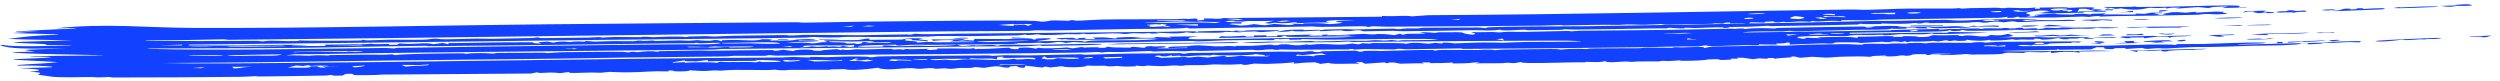 <?xml version="1.0" encoding="utf-8"?>
<svg xmlns="http://www.w3.org/2000/svg" fill="none" height="100%" overflow="visible" preserveAspectRatio="none" style="display: block;" viewBox="0 0 279 9" width="100%">
<path d="M6.201 3.157C12.014 2.57 15.984 3.084 21.375 3.114C27.755 3.148 35.115 3.066 42.585 2.962C48.992 2.872 55.411 2.767 61.07 2.711C70.242 2.621 79.623 2.554 88.745 2.481C89.213 2.477 89.494 2.532 89.707 2.53C91.732 2.514 95.051 2.424 97.056 2.409C101.215 2.378 108.509 2.286 112.319 2.296C113.943 2.3 115.618 2.29 116.246 2.42C116.838 2.42 117.16 2.292 117.315 2.284C117.317 2.284 117.318 2.284 117.32 2.284C117.818 2.258 119.08 2.33 119.358 2.321C119.4 2.32 119.142 2.233 119.818 2.252C119.879 2.254 119.824 2.316 120.393 2.31C120.542 2.308 122.44 2.193 122.982 2.181C124.788 2.141 129.108 2.164 131.267 2.137C131.598 2.133 131.788 2.096 132.137 2.091C132.317 2.088 132.588 2.124 132.643 2.123C132.886 2.119 133.946 1.931 133.569 2.282C134.678 2.247 134.35 2.136 134.374 2.061C135.578 2.036 136.16 2.193 136.472 2.016C142.392 1.967 148.308 1.917 154.232 1.865C154.233 1.837 154.235 1.809 154.236 1.781C155.983 1.872 156.571 1.674 157.571 1.826C158.187 1.782 158.803 1.739 159.417 1.695C175.202 1.612 190.96 1.279 206.54 1.06C207.209 1.05 207.379 1.108 208.468 1.093C209.665 1.076 211.331 0.982 212.933 0.96C213.622 0.95 214.466 0.951 215.316 0.954C216.224 0.956 217.137 0.959 217.911 0.952C218.258 0.948 218.506 0.906 218.544 0.906C218.772 0.904 218.784 0.964 219.004 0.962C219.268 0.96 219.576 0.911 219.9 0.909C221.086 0.9 222.333 0.865 222.477 0.864C223.173 0.859 223.323 0.915 223.38 0.915C224.164 0.91 223.875 0.861 224.072 0.861C225.105 0.861 225.83 0.982 227.184 0.833C227.148 0.883 227.112 0.932 227.076 0.982C228.133 0.992 227.434 0.873 227.651 0.846C227.752 0.836 230.05 0.813 230.213 0.813C230.816 0.811 230.831 0.876 230.883 0.876C231.01 0.876 232.592 0.775 233.368 0.819C234.291 0.87 233.208 1.022 233.437 1.043C233.483 1.046 234.423 1.016 234.577 1.055C234.719 1.098 233.877 1.111 233.893 1.13C233.888 1.143 235.322 1.21 235.049 1.277C234.804 1.344 232.938 1.296 232.524 1.333C232.457 1.339 232.585 1.414 232.525 1.417C232.262 1.433 227.902 1.508 227.664 1.499C227.898 1.46 228.132 1.421 228.363 1.382C228.054 1.384 227.743 1.386 227.429 1.387C227.875 1.352 228.315 1.317 228.752 1.281C228.083 1.004 226.163 1.328 226.089 1.473C226.057 1.54 227.23 1.692 226.142 1.81C226.308 1.824 226.474 1.838 226.639 1.853C226.984 1.819 227.301 1.786 227.666 1.752C227.425 1.738 227.203 1.724 226.977 1.71C227.06 1.689 227.142 1.667 227.224 1.646C227.871 1.603 228.541 1.56 229.184 1.517C229.517 1.526 229.449 1.587 229.676 1.594C232.477 1.691 230.665 1.539 232.534 1.533C232.801 1.56 233.067 1.587 233.331 1.614C233.249 1.485 234.014 1.554 235.056 1.479C234.936 1.523 234.815 1.568 234.693 1.613C236.177 1.564 239.079 1.725 238.292 1.505C238.629 1.519 238.963 1.533 239.294 1.546C239.572 1.503 239.848 1.459 240.121 1.416C240.491 1.413 240.897 1.41 241.289 1.407C241.291 1.428 241.293 1.448 241.295 1.469C240.986 1.475 240.652 1.482 240.358 1.487C240.577 1.546 240.829 1.605 241.064 1.664C241.296 1.649 241.527 1.634 241.756 1.619C240.789 1.578 242.062 1.456 242.359 1.366C243.151 1.32 243.665 1.418 243.946 1.418C244.082 1.417 245.568 1.196 244.989 1.418C245.741 1.377 246.524 1.336 247.296 1.294C247.598 1.304 247.895 1.314 248.189 1.324C247.552 1.435 249.408 1.514 248.043 1.583C247.019 1.635 246.749 1.549 246.244 1.56C245.785 1.57 245.576 1.636 245.092 1.649C241.825 1.732 239.168 1.77 236.081 1.798C235.471 1.804 234.905 1.844 234.482 1.847C234.016 1.85 234.591 1.763 234.013 1.792C233.406 1.822 233.271 1.888 233.109 1.892C233.008 1.894 232.685 1.843 232.386 1.848C231.126 1.87 229.383 1.954 229.199 1.957C228.995 1.96 225.543 1.965 225.378 1.958C225.289 1.955 225.471 1.742 224.705 1.978C224.465 1.986 224.223 1.994 223.98 2.002C224.018 1.959 224.057 1.917 224.096 1.874C222.672 2.056 223.185 1.959 221.83 1.993C219.961 2.039 217.716 2.069 215.333 2.101C213.592 2.124 211.743 2.148 210.206 2.176C209.422 2.191 209.123 2.245 208.181 2.263C207.3 2.278 205.009 2.161 205.512 2.361C203.588 2.209 203.269 2.523 202.286 2.343C202.168 2.373 202.049 2.403 201.93 2.432C200.849 2.327 200.559 2.437 199.406 2.467C198.91 2.48 199.481 2.344 198.48 2.501C198.287 2.493 198.095 2.485 197.902 2.477C197.946 2.445 197.991 2.414 198.035 2.382C196.914 2.423 196.838 2.407 196.969 2.522C196.419 2.508 195.89 2.494 195.357 2.48C195.292 2.519 195.226 2.558 195.16 2.597C195.428 2.667 207.592 2.39 209.333 2.328C210.776 2.372 213.503 2.288 215.335 2.243C215.984 2.228 216.543 2.216 216.947 2.215C217.595 2.214 217.883 2.296 218.807 2.292C219.699 2.289 220.946 2.191 221.433 2.181C223.051 2.147 230.929 2.035 225.618 2.229C225.772 2.269 225.926 2.308 226.08 2.348C228.162 2.17 227.438 2.27 229.206 2.256C229.95 2.25 231.691 2.127 231.611 2.319C230.21 2.378 228.796 2.341 227.55 2.364C227.419 2.366 226.042 2.476 225.3 2.464C224.633 2.453 225.098 2.264 223.632 2.492C222.587 2.309 221.974 2.499 221.693 2.523C221.206 2.564 221.151 2.466 220.658 2.462C220.12 2.458 219.746 2.529 219.671 2.531C219.085 2.541 216.381 2.588 215.34 2.583C215.144 2.582 215.015 2.578 214.986 2.572C215.104 2.557 215.222 2.541 215.339 2.526C215.372 2.521 215.405 2.517 215.437 2.513C215.403 2.513 215.37 2.512 215.339 2.512C214.483 2.506 214.662 2.598 214.417 2.613C214.227 2.615 214.036 2.618 213.845 2.62C213.92 2.598 213.996 2.576 214.071 2.554C212.915 2.576 213.808 2.635 212.149 2.658C211.077 2.672 210.012 2.608 209.912 2.615C209.882 2.617 210.209 2.666 209.787 2.679C209.09 2.701 207.864 2.717 207.724 2.646C207.375 2.662 207.406 2.733 207.359 2.735C207.13 2.745 203.718 2.818 203.083 2.831C201.328 2.867 199.474 2.877 197.591 2.915C197.398 2.918 197.52 2.871 197.327 2.875C197.01 2.882 195.434 2.975 195.204 2.983C194.623 3.004 193.073 2.996 192.827 3.02C192.792 3.023 193.305 3.078 192.706 3.106C192.04 3.136 192.398 3.048 192.361 3.047C190.991 3.037 190.166 3.106 189.247 3.129C188.95 3.137 188.401 3.081 187.979 3.105C187.931 3.108 188.028 3.165 187.98 3.168C187.344 3.207 186.743 3.107 186.465 3.104C185.785 3.096 186.156 3.17 186.121 3.172C185.66 3.18 185.076 3.159 184.395 3.172C181.361 3.228 178.884 3.265 175.643 3.301C175.235 3.305 174.749 3.255 174.686 3.256C174.495 3.259 174.551 3.324 174 3.33C172.839 3.341 171.756 3.358 170.594 3.371C170.36 3.374 170.26 3.314 170.081 3.315C169.475 3.319 167.456 3.504 167.419 3.305C166.242 3.496 165.453 3.354 164.498 3.368C162.233 3.4 158.714 3.479 156.46 3.484C155.988 3.485 155.766 3.436 155.503 3.437C155.033 3.437 152.33 3.499 152.187 3.492C151.91 3.48 152.068 3.254 150.649 3.467C149.815 3.491 149.913 3.398 149.74 3.395C148.394 3.374 147.084 3.595 147.327 3.404C145.756 3.474 144.741 3.59 144.1 3.422C144.109 3.508 143.373 3.568 142.484 3.546C143.392 3.391 143.279 3.3 145.478 3.3C145.512 3.3 145.447 3.363 145.482 3.363C145.797 3.363 146.454 3.324 146.991 3.321C147.527 3.318 147.23 3.364 147.445 3.36C147.641 3.357 147.634 3.298 147.918 3.294C148.841 3.28 149.655 3.254 150.179 3.247C150.508 3.242 150.878 3.29 151.133 3.287C152.126 3.274 154.233 3.208 155.491 3.198C155.754 3.196 155.644 3.256 156.218 3.254C156.285 3.254 156.529 3.19 157.03 3.171C157.531 3.152 157.927 3.178 158.251 3.167C158.522 3.159 158.408 3.106 158.964 3.096C159.433 3.087 164.651 3.062 164.946 3.067C165.356 3.074 165.552 3.148 165.802 3.136C165.846 3.133 165.919 3.058 166.071 3.051C168.57 2.933 174.115 2.964 177.005 2.926C182.994 2.849 188.518 2.733 194.577 2.635C194.684 2.621 194.791 2.606 194.898 2.592C194.291 2.6 193.681 2.608 193.067 2.615C193.063 2.581 193.058 2.546 193.054 2.511C192.224 2.517 192.334 2.598 192.358 2.647C192.05 2.63 191.741 2.613 191.431 2.596C191.155 2.721 189.149 2.667 188.09 2.681C187.405 2.69 186.585 2.747 186.221 2.748C185.447 2.751 185.478 2.676 185.416 2.675C185.315 2.675 184.262 2.754 183.496 2.762C182.362 2.773 182.24 2.66 180.676 2.777C178.692 2.744 176.494 2.802 174.336 2.839C174.74 2.728 172.834 2.852 171.966 2.861C166.667 2.918 160.178 2.953 154.819 2.976C154.131 2.979 153.61 2.923 153.226 2.93C153.017 2.934 152.927 3.008 152.638 3.002C152.587 3.001 152.551 2.933 152.011 2.929C150.67 2.919 147.347 3.074 146.497 2.952C141.924 3.027 137.349 3.102 132.773 3.177C132.658 3.15 132.543 3.123 132.427 3.096C131.559 3.25 128.125 3.206 126.448 3.232C123.498 3.279 119.736 3.367 117.153 3.402C116.592 3.41 116.133 3.374 115.603 3.381C115.376 3.384 115.09 3.44 114.852 3.443C112.171 3.478 108.564 3.465 105.866 3.497C99.745 3.57 94.014 3.627 87.803 3.699C72.691 3.875 57.566 4.084 42.599 4.259C36.891 4.326 31.168 4.388 25.523 4.442C25.237 4.444 25.251 4.384 25.032 4.386C23.749 4.397 20.962 4.477 19.495 4.49C18.383 4.5 16.522 4.428 16.167 4.525C20.177 4.623 24.517 4.565 28.733 4.558C29.023 4.558 29.061 4.615 29.097 4.616C29.767 4.628 29.337 4.554 30.325 4.539C30.673 4.534 33.715 4.685 33.351 4.506C34.096 4.571 39.306 4.55 40.246 4.516C40.547 4.505 40.333 4.453 40.393 4.45C40.653 4.435 40.771 4.508 41.006 4.508C41.358 4.507 42.024 4.481 42.602 4.458C43.02 4.441 43.387 4.426 43.516 4.425C44.178 4.418 46.311 4.456 47.201 4.431C48.023 4.409 47.869 4.333 48.588 4.318C49.159 4.306 48.533 4.379 49.817 4.384C50.48 4.387 52.642 4.316 53.185 4.31C53.721 4.304 54.322 4.344 55.075 4.332C56.146 4.316 58.426 4.264 59.538 4.237C59.603 4.236 59.763 4.173 59.925 4.172C60.261 4.171 60.163 4.247 60.408 4.252C60.63 4.258 64.982 4.2 65.708 4.193C66.208 4.188 66.554 4.139 66.832 4.137C67.051 4.135 67.075 4.197 67.298 4.195C67.367 4.194 67.955 4.134 68.548 4.128C69.112 4.123 71.232 4.151 71.468 4.149C71.626 4.148 71.452 4.105 71.921 4.101C72.348 4.097 72.631 4.152 72.876 4.15C73.444 4.146 74.082 4.089 74.691 4.082C76.441 4.062 76.33 4.135 76.439 4.136C76.725 4.139 76.839 4.073 76.933 4.07C77.33 4.06 78.308 4.037 78.665 4.031C79.11 4.023 79.3 4.083 79.775 4.078C80.127 4.074 80.851 4.005 81.639 3.993C83.424 3.966 85.612 3.93 87.369 3.913C87.895 3.907 87.977 3.963 88.138 3.963C88.985 3.961 89.462 3.892 89.704 3.89C91.453 3.877 94.517 3.942 96.133 3.932C96.798 3.928 99.646 3.849 101.265 3.839C101.45 3.838 101.277 3.884 101.483 3.875C101.976 3.853 101.929 3.763 102.179 3.762C102.3 3.763 102.576 3.811 102.929 3.812C104.751 3.817 105.991 3.763 106.823 3.757C114.793 3.692 122.919 3.622 130.362 3.542C131.191 3.533 132.22 3.467 133.473 3.505C133.512 3.533 133.551 3.56 133.59 3.588C133.633 3.56 133.677 3.532 133.72 3.503C135.139 3.472 135.675 3.43 137.124 3.448C137.249 3.449 137.631 3.573 137.865 3.411C139.301 3.51 138.512 3.402 139.577 3.379C140.644 3.355 141.68 3.379 142.713 3.374C143.28 3.425 140.905 3.585 140.75 3.587C140.5 3.589 140.24 3.513 139.999 3.511C139.286 3.507 138.6 3.578 138.44 3.509C137.522 3.595 138.665 3.544 138.551 3.613C137.938 3.593 137.324 3.572 136.71 3.551C136.4 3.785 133.004 3.525 133.242 3.697C132.972 3.665 132.702 3.634 132.431 3.602C131.251 3.835 130.553 3.689 128.975 3.642C129.089 3.669 129.203 3.695 129.317 3.722C129.285 3.734 127.893 3.796 128.39 3.67C126.965 3.844 127.021 3.582 125.742 3.786C124.982 3.819 125.438 3.704 124.077 3.722C123.27 3.732 122.271 3.801 121.371 3.816C121.163 3.819 121.072 3.756 120.887 3.758C120.702 3.76 120.612 3.824 120.388 3.828C119.925 3.837 119.325 3.8 119.036 3.808C118.777 3.814 118.407 3.874 117.784 3.89C115.608 3.945 116.265 3.859 115.921 3.836C115.552 3.812 115.288 3.919 114.548 3.916C114.474 3.915 114.665 3.848 114.424 3.854C114.23 3.858 114.133 3.929 113.49 3.95C113.229 3.958 109.276 4.018 108.663 4.027C107.732 4.039 105.666 4.003 104.711 4.015C104.343 4.019 103.951 4.08 103.56 4.084C102.251 4.098 100.163 4.117 98.522 4.132C97.045 4.147 94.413 4.052 93.61 4.173C91.541 4.211 91.015 4.121 90.86 4.122C90.433 4.123 90.236 4.189 89.698 4.198C82.754 4.313 73.606 4.373 67.029 4.451C58.934 4.547 50.694 4.651 42.605 4.746C35.389 4.831 28.29 4.91 21.13 4.976C21.09 5.005 21.05 5.034 21.011 5.062C22.809 5.061 24.965 5.086 26.725 5.078C29.172 5.066 32.622 4.911 34.401 5.084C33.675 5.109 32.534 5.048 32.557 5.146C33.789 5.14 35.141 5.132 36.355 5.126C36.317 5.081 36.279 5.035 36.242 4.99C37.544 4.962 38.957 4.957 40.244 4.936C40.474 4.933 40.31 4.893 40.511 4.89C40.735 4.888 40.584 4.932 40.626 4.932C41.194 4.926 41.369 4.881 41.439 4.881C41.62 4.881 41.478 4.923 42.002 4.929C42.219 4.931 42.423 4.927 42.607 4.922C43.21 4.903 43.579 4.865 43.409 5.007C43.711 5.003 44.015 5 44.321 4.997C44.399 4.947 44.478 4.897 44.557 4.847C46.468 5.024 47.332 4.667 48.367 4.931C48.709 4.885 49.053 4.84 49.399 4.794C49.595 4.841 49.792 4.887 49.989 4.934C50.027 4.892 50.065 4.849 50.103 4.807C51.982 4.817 53.908 4.745 55.721 4.73C56.937 4.72 57.233 4.734 58.33 4.718C60.787 4.684 58.347 4.795 60.392 4.862C60.288 4.812 60.184 4.761 60.075 4.711C60.415 4.688 60.736 4.666 61.069 4.643C61.3 4.683 61.532 4.722 61.764 4.762C62.79 4.532 63.469 4.701 63.611 4.699C63.723 4.698 64.123 4.562 65.356 4.66C64.853 4.485 66.277 4.648 66.393 4.648C66.501 4.648 67.899 4.592 68.474 4.587C68.921 4.584 69.903 4.611 70.561 4.602C71.143 4.594 71.084 4.534 71.126 4.533C71.846 4.519 71.395 4.572 71.916 4.568C72.438 4.565 72.845 4.508 72.959 4.512C73.016 4.514 72.826 4.573 73.087 4.575C73.784 4.582 75.076 4.518 75.868 4.511C76.149 4.508 76.505 4.553 76.819 4.55C77.302 4.547 77.527 4.481 77.808 4.479C77.906 4.479 78.532 4.571 79.314 4.547C79.463 4.542 79.898 4.328 80.485 4.618C80.53 4.576 80.574 4.534 80.619 4.492C83.21 4.359 83.942 4.69 85.105 4.376C87.014 4.388 85.705 4.52 85.915 4.536C86.052 4.546 86.669 4.507 86.735 4.508C86.854 4.51 86.834 4.548 86.965 4.546C89.366 4.512 88.3 4.453 89.063 4.399C90.882 4.272 92.311 4.494 89.138 4.458C89.138 4.479 89.138 4.5 89.138 4.521C89.915 4.492 91.906 4.479 91.242 4.593C90.711 4.683 86.032 4.681 88.683 4.769C89.286 4.789 89.597 4.706 90.648 4.842C91.34 4.843 91.448 4.65 92.379 4.716C92.225 4.651 92.073 4.586 91.917 4.521C93.183 4.42 94.753 4.519 95.736 4.47C96.069 4.454 97.271 4.122 96.994 4.443C97.568 4.417 100.179 4.446 100.674 4.412C100.793 4.403 100.942 4.232 102.654 4.272C102.773 4.292 102.892 4.312 103.012 4.332C101.445 4.411 104.214 4.442 103.464 4.612C103.207 4.542 101.965 4.512 101.765 4.478C101.424 4.42 102.437 4.327 101.145 4.364C100.334 4.642 102.661 4.492 102.309 4.751C104.012 4.613 104.172 4.725 104.556 4.725C106.189 4.725 107.22 4.687 108.772 4.699C109.149 4.642 106.342 4.598 105.998 4.625C107.271 4.425 105.076 4.441 104.155 4.562C104.077 4.507 103.999 4.452 103.921 4.396C105.122 4.413 106.297 4.415 107.494 4.355C107.572 4.376 107.65 4.396 107.728 4.416C107.46 4.45 107.192 4.485 106.924 4.52C107.92 4.56 107.32 4.403 108.65 4.532C108.69 4.468 108.731 4.404 108.771 4.34C110.047 4.347 111.304 4.353 112.576 4.36C113.235 4.225 115.685 4.244 115.238 4.414C116.223 4.414 115.008 4.341 115.929 4.29C116.329 4.268 117.114 4.254 117.308 4.296C117.226 4.453 116.053 4.486 115.699 4.598C115.911 4.63 121.381 4.455 120.897 4.643C121.335 4.66 121.134 4.568 121.92 4.535C124.121 4.442 127.549 4.588 129.32 4.334C127.233 4.229 126.616 4.373 125.016 4.398C123.995 4.413 117.766 4.508 119.155 4.326C118.927 4.35 118.698 4.374 118.47 4.397C118.238 4.351 118.006 4.304 117.774 4.258C118.425 4.243 119.077 4.228 119.73 4.214C119.886 4.261 120.042 4.308 120.199 4.356C120.27 4.32 120.342 4.284 120.413 4.248C120.688 4.238 120.963 4.228 121.238 4.218C121.161 4.261 121.084 4.304 121.007 4.347C121.432 4.349 121.853 4.351 122.275 4.353C122.161 4.298 122.047 4.244 121.932 4.189C123.921 4.151 123.248 4.194 124.354 4.287C125.179 4.288 123.784 4.196 125.529 4.148C127.558 4.093 126.231 4.28 128.856 4.212C128.894 4.184 128.931 4.155 128.969 4.127C129.547 4.148 130.124 4.17 130.703 4.191C130.626 4.157 130.549 4.123 130.472 4.089C131.665 4.088 133.307 4.002 133.704 4.135C132.495 4.083 132.509 4.322 132.824 4.362C133.474 4.445 143.062 4.247 144.914 4.219C147.292 4.183 149.093 4.238 151.253 4.094C149.792 4.015 144.608 4.156 143.634 4.101C143.537 4.096 143.562 3.876 142.941 4.13C140.931 4.113 138.526 4.211 136.016 4.234C136.092 4.17 136.168 4.106 136.244 4.042C137.789 4.158 139.213 3.846 139.015 4.093C139.322 4.09 139.629 4.086 139.937 4.082C139.937 4.04 139.936 3.998 139.936 3.956C140.399 3.95 140.863 3.945 141.326 3.939C141.327 3.981 141.327 4.024 141.328 4.066C141.712 4.061 142.096 4.057 142.479 4.052C142.519 4.009 142.558 3.967 142.597 3.924C143.746 3.998 147.66 3.717 145.94 3.989C146.481 3.983 147.021 3.976 147.561 3.97C147.559 3.939 147.557 3.908 147.555 3.877C147.787 3.87 148.019 3.863 148.251 3.856C148.175 3.885 148.099 3.914 148.023 3.943C149.085 3.88 150.093 4.015 150.788 3.91C150.328 3.894 149.869 3.879 149.409 3.863C150.291 3.893 151.912 3.79 152.061 3.788C152.506 3.782 152.741 3.842 153.223 3.839C153.657 3.837 153.597 3.789 153.678 3.79C156.019 3.81 155.13 4.081 156.217 3.76C156.333 3.801 156.45 3.841 156.566 3.882C156.72 3.845 156.874 3.808 157.028 3.771C157.717 3.766 158.415 3.761 159.107 3.756C158.875 3.706 158.643 3.656 158.412 3.607C159.451 3.57 159.935 3.67 160.035 3.671C160.319 3.674 160.448 3.606 160.536 3.605C164.749 3.558 162.183 3.648 164.305 3.87C165.059 3.763 164.294 3.675 164.185 3.578C165.19 3.612 165.503 3.58 166.558 3.573C166.832 3.571 167.128 3.62 167.3 3.619C167.45 3.618 167.917 3.555 168.276 3.55C168.868 3.543 169.679 3.566 170.504 3.555C171.192 3.546 173.284 3.479 174.732 3.46C175.361 3.452 175.216 3.502 175.378 3.5C175.445 3.499 175.934 3.436 176.335 3.43C179.589 3.388 182.952 3.38 186.207 3.337C188.551 3.305 190.833 3.229 193.186 3.203C193.679 3.197 193.418 3.242 193.634 3.241C193.707 3.24 193.797 3.166 194.555 3.185C194.829 3.192 194.515 3.247 194.784 3.246C194.914 3.246 194.97 3.181 195.731 3.156C197.117 3.111 197.896 3.185 198.016 3.181C198.253 3.173 198.183 3.121 198.496 3.115C200.029 3.085 201.255 3.059 202.65 3.035C203.304 3.024 207.648 2.952 207.912 2.958C208.453 2.971 207.952 3.089 208.643 3.075C208.836 3.044 209.029 3.014 209.22 2.983C208.915 2.966 208.608 2.949 208.299 2.933C209.148 2.956 210.096 2.892 210.709 2.885C210.812 2.884 211.911 2.918 212.453 2.905C212.221 2.929 211.988 2.953 211.754 2.977C211.837 2.994 211.92 3.01 212.003 3.027C213.102 2.984 214.245 2.968 215.331 2.955C215.336 2.955 215.341 2.955 215.345 2.955C215.739 2.952 215.609 2.995 216.019 2.991C218.42 2.964 217.785 2.795 220.066 3.095C219.282 3.077 216.524 3.162 216.088 3.157C215.948 3.155 215.612 3.092 215.347 3.059C215.078 3.024 214.888 3.024 215.095 3.171C212.854 3.203 214.81 3.014 212.691 3.08C212.734 3.115 212.777 3.15 212.82 3.185C212.076 3.218 211.519 3.244 211.058 3.188C210.902 3.363 208.43 3.297 207.019 3.329C205.015 3.374 202.777 3.447 200.785 3.482C200.112 3.494 199.727 3.432 199.642 3.433C199.517 3.435 199.169 3.499 198.919 3.503C197.987 3.517 195.136 3.456 194.448 3.63C199.997 3.555 205.527 3.478 211.056 3.398C210.511 3.344 213.778 3.278 215.35 3.25C215.847 3.242 216.196 3.237 216.262 3.237C216.529 3.237 216.306 3.297 216.385 3.299C216.976 3.314 217.471 3.225 217.656 3.222C217.796 3.22 218.081 3.254 218.576 3.246C218.667 3.244 218.691 3.203 218.788 3.201C219.421 3.192 220.083 3.182 220.748 3.171C220.789 3.171 220.957 3.228 221.124 3.226C221.291 3.223 221.455 3.161 221.497 3.16C222.024 3.152 222.913 3.177 223.398 3.17C223.567 3.167 223.448 3.125 223.64 3.123C224.251 3.114 224.053 3.203 224.8 3.169C225.049 3.157 225.033 3.092 225.507 3.093C225.842 3.094 225.807 3.211 225.86 3.214C225.936 3.218 227.073 3.108 227.442 3.178C226.623 3.393 228.361 3.173 228.28 3.09C228.745 3.104 229.205 3.117 229.661 3.131C229.815 3.107 229.97 3.083 230.123 3.059C231.948 3.125 233.109 3.047 234.912 3.045C235.008 3.045 236.546 3.065 236.471 3.096C235.571 3.165 234.605 3.184 234.039 3.098C233.092 3.298 233.084 3.152 231.501 3.203C230.965 3.221 230.932 3.271 230.874 3.272C228.886 3.331 225.622 3.406 224.232 3.282C223.843 3.328 225.243 3.321 224.7 3.359C224.369 3.381 217.367 3.535 219.595 3.334C219.369 3.342 219.141 3.35 218.912 3.358C218.687 3.52 217.534 3.501 217.662 3.341C217.553 3.375 217.443 3.409 217.334 3.443C217.116 3.474 216.858 3.492 216.493 3.506C216.271 3.515 215.874 3.524 215.354 3.533C212.731 3.58 206.837 3.629 206.447 3.653C206.438 3.691 206.428 3.728 206.419 3.766C209.407 3.758 212.301 3.661 215.356 3.651C216.083 3.649 216.813 3.651 217.547 3.66C217.432 3.626 217.316 3.593 217.2 3.56C218.772 3.585 220.348 3.61 221.937 3.634C220.24 3.724 217.638 3.817 215.84 3.792C215.521 3.787 215.754 3.735 215.68 3.73C215.591 3.724 215.5 3.74 215.357 3.761C215.202 3.784 214.982 3.814 214.628 3.823C213.971 3.841 212.276 3.806 212.116 3.81C211.822 3.818 210.977 3.927 210.493 3.933C209.836 3.941 210.275 3.874 210.144 3.875C209.597 3.877 209.103 3.914 208.669 3.916C208.027 3.918 206.669 3.832 206.21 3.994C206.68 3.994 207.148 3.994 207.613 3.995C205.081 4.086 203.171 3.915 200.691 4.102C200.142 4.297 202.147 4.244 200.452 4.348C200.761 4.341 201.068 4.334 201.376 4.327C201.45 4.287 201.524 4.246 201.598 4.206C202.145 4.226 202.689 4.247 203.229 4.268C203.075 4.235 202.92 4.202 202.765 4.169C204.691 4.116 206.56 4.053 207.261 4.232C207.3 4.186 207.339 4.139 207.378 4.093C209.174 4.123 211.774 3.893 211.301 4.153C211.386 4.138 211.471 4.123 211.556 4.109C212.642 4.145 212.176 4.047 212.582 4.029C212.703 4.024 214.77 4.048 213.856 4.136C214.86 4.15 215.198 4.101 215.362 4.045C215.534 3.989 215.515 3.927 215.801 3.918C217.14 4.015 219.433 3.804 218.468 4.004C218.659 4.008 218.85 4.012 219.039 4.016C219.643 3.861 220.312 4.016 221.002 4.06C221.238 4.06 221.472 4.06 221.705 4.059C221.861 4.008 222.015 3.956 222.17 3.905C224.33 4.104 223.649 3.476 224.67 3.997C224.512 4.031 224.354 4.066 224.195 4.101C223.814 4.122 223.443 4.143 223.084 4.164C224.57 4.155 226.104 4.144 227.558 4.135C229.519 4.253 230.498 4.073 232.665 4.155C232.862 4.137 233.058 4.12 233.254 4.102C233.055 4.227 232.299 4.222 233.71 4.252C233.831 4.336 232.882 4.364 232.438 4.305C232.331 4.291 233.234 4.21 232.217 4.225C231.523 4.235 232.781 4.317 230.704 4.314C230.779 4.334 230.854 4.353 230.929 4.373C230.711 4.376 230.493 4.379 230.273 4.382C230.077 4.337 229.88 4.292 229.681 4.247C229.173 4.325 228.895 4.428 227.702 4.427C228.032 4.391 227.564 4.301 227.013 4.312C227.014 4.347 227.015 4.382 227.015 4.417C225.64 4.462 226.116 4.352 224.951 4.451C224.833 4.425 224.715 4.399 224.596 4.373C223.924 4.499 221.656 4.613 222.064 4.434C221.422 4.611 220.02 4.557 219.502 4.431C219.464 4.467 219.426 4.502 219.389 4.538C219.123 4.549 218.857 4.56 218.589 4.571C218.439 4.552 218.289 4.533 218.138 4.515C217.947 4.539 217.755 4.563 217.563 4.587C217.446 4.553 217.329 4.52 217.212 4.487C216.902 4.534 216.59 4.58 216.276 4.627C216.083 4.602 215.889 4.577 215.695 4.552C215.69 4.57 215.565 4.587 215.37 4.601C214.823 4.642 213.687 4.659 213.293 4.629C213.137 4.652 212.981 4.676 212.824 4.699C212.747 4.666 212.67 4.632 212.592 4.598C212.476 4.628 212.359 4.657 212.242 4.687C211.971 4.663 211.699 4.639 211.425 4.615C210.313 4.802 210.305 4.653 210.052 4.657C209.599 4.666 208.027 4.795 207.759 4.793C207.494 4.792 207.364 4.732 207.149 4.73C203.641 4.683 205.096 4.827 204.393 4.863C204.016 4.882 203.747 4.829 203.411 4.84C202.831 4.858 199.935 4.974 199.778 4.969C199.537 4.961 200.101 4.684 199.318 4.764C199.296 4.909 197.605 4.786 198.398 4.977C197.702 4.969 197 4.961 196.297 4.953C196.377 5.123 195.534 5.024 194.607 5.046C193.301 5.077 190.291 5.23 190.416 5.052C190.103 5.097 189.79 5.141 189.476 5.186C187.321 5.159 185.178 5.245 183.046 5.275C176.674 5.364 169.752 5.413 163.409 5.457C163.101 5.459 163.146 5.401 162.927 5.403C161.783 5.41 158.785 5.488 157.162 5.495C156.647 5.497 156.395 5.445 156.231 5.444C155.676 5.442 155.807 5.514 155.551 5.515C155.148 5.516 153.007 5.474 152.267 5.476C151.901 5.477 151.466 5.541 151.041 5.528C151.004 5.527 151.071 5.465 151.04 5.465C150.264 5.467 150.731 5.513 150.469 5.514C148.596 5.517 146.579 5.54 144.543 5.552C144.038 5.554 143.263 5.521 142.829 5.522C142.663 5.523 142.961 5.565 142.388 5.568C142.192 5.569 142.124 5.51 141.902 5.509C140.948 5.504 140.63 5.7 139.807 5.555C138.224 5.584 135.471 5.666 134.025 5.684C133.683 5.689 133.516 5.655 133.191 5.66C132.96 5.663 132.554 5.722 132.193 5.727C131.833 5.732 131.263 5.687 130.57 5.697C129.84 5.707 128.933 5.749 128.768 5.751C128.569 5.753 128.476 5.688 128.278 5.691C127.678 5.701 126.068 5.784 125.293 5.8C124.461 5.817 123.962 5.791 123.678 5.795C123.414 5.799 123.108 5.858 122.988 5.86C122.801 5.863 122.756 5.799 122.519 5.802C122.131 5.808 121.733 5.853 121.15 5.861C110.653 6.003 100.409 6.084 90.184 6.152C89.044 6.16 88.401 6.212 86.738 6.21C86.067 6.209 86.345 6.139 85.814 6.158C85.576 6.166 85.637 6.218 85.337 6.224C84.01 6.25 82.48 6.218 81.914 6.225C81.689 6.228 81.433 6.291 80.973 6.297C77.486 6.343 73.397 6.371 69.693 6.423C67.689 6.451 64.752 6.513 62.462 6.543C56.209 6.623 49.483 6.683 43.785 6.752C43.396 6.756 43.01 6.761 42.627 6.766C34.366 6.868 26.209 7.005 18.041 7.032C22.025 7.133 27.544 7.06 32.008 7.027C35.486 7.001 38.992 6.965 42.629 6.923C52.268 6.811 62.279 6.657 71.917 6.552C76.567 6.501 82.315 6.434 87.387 6.41C87.615 6.409 88.086 6.358 88.579 6.357C88.683 6.357 89.987 6.426 90.429 6.422C90.007 6.278 91.744 6.391 92.272 6.382C92.937 6.369 94.326 6.279 95.9 6.304C97.33 6.325 96.937 6.387 97.016 6.39C97.522 6.407 97.701 6.313 98.082 6.299C99.642 6.244 107.758 6.206 110.027 6.183C110.609 6.177 110.627 6.235 110.758 6.234C111.106 6.231 111.601 6.167 112.16 6.161C113.167 6.15 114.331 6.192 114.887 6.186C116.215 6.171 118.724 6.077 120.453 6.056C120.939 6.05 120.91 6.111 121.13 6.108C122.096 6.096 124.608 5.995 125.809 5.98C127.761 5.956 129.761 5.972 131.743 5.929C131.868 5.955 131.994 5.98 132.12 6.006C132.318 5.975 132.515 5.944 132.713 5.913C136.064 5.896 139.469 5.794 142.802 5.758C143.186 5.754 145.083 5.783 145.399 5.78C145.663 5.777 145.922 5.706 146.314 5.711C146.862 5.718 146.348 5.853 147.242 5.806C147.483 5.793 147.249 5.741 147.732 5.718C147.893 5.71 150.984 5.65 151.148 5.652C151.424 5.655 151.675 5.77 151.747 5.772C152.12 5.78 152.103 5.69 152.353 5.679C153.091 5.645 154.055 5.694 154.174 5.692C155.62 5.657 158.32 5.552 159.844 5.576C160.054 5.58 160.03 5.647 160.067 5.649C160.305 5.66 160.452 5.581 160.678 5.577C161.894 5.553 163.795 5.581 165.029 5.579C165.17 5.579 165.468 5.538 165.72 5.539C167.144 5.542 166.682 5.607 166.763 5.608C166.955 5.612 167.291 5.543 167.799 5.532C169.092 5.505 171.651 5.482 173.048 5.47C174.099 5.461 174.083 5.536 174.152 5.536C174.3 5.537 174.705 5.472 175.408 5.456C176.754 5.426 176.6 5.487 177.151 5.477C177.197 5.477 177.117 5.42 177.727 5.406C178.9 5.38 181.548 5.402 182.816 5.383C183.302 5.376 183.415 5.319 183.91 5.311C184.694 5.299 186.462 5.336 186.611 5.334C186.651 5.333 186.739 5.269 186.972 5.265C187.228 5.262 187.479 5.292 187.67 5.289C188.755 5.274 190.597 5.138 190.088 5.372C190.43 5.312 190.771 5.251 191.112 5.19C193.42 5.171 195.54 5.12 197.823 5.077C198.33 5.068 198.752 5.105 199.176 5.097C199.608 5.089 201.44 4.993 201.774 4.987C202.353 4.977 205.527 4.925 205.906 4.924C206.668 4.923 207.445 5.006 207.757 4.983C208.011 4.965 207.776 4.915 208.258 4.894C209.095 4.856 210.491 4.904 210.738 4.899C210.847 4.897 210.633 4.859 211.67 4.841C212.226 4.831 212.522 4.872 212.722 4.869C212.783 4.868 212.694 4.795 213.774 4.789C214.517 4.785 214.829 4.838 214.907 4.837C214.985 4.836 215.138 4.806 215.373 4.785C215.49 4.775 215.626 4.767 215.782 4.765C216.926 4.754 218.912 4.793 219.964 4.782C220.171 4.78 220.102 4.708 220.923 4.702C221.508 4.698 221.406 4.758 221.624 4.757C221.968 4.755 222.479 4.675 223.223 4.666C224.211 4.654 231.284 4.612 231.657 4.624C231.909 4.632 232.199 4.628 232.323 4.658C232.218 4.69 232.112 4.722 232.006 4.754C230.898 4.667 231.345 4.781 231.049 4.794C230.646 4.812 229.087 4.822 228.697 4.856C228.559 4.868 228.877 4.928 228.136 4.973C227.327 5.022 227.003 4.912 226.695 5.075C225.599 4.918 224.522 5.121 225.813 5.15C226.468 5.168 233.61 5.111 235.01 5.094C236.199 5.081 238.366 4.995 239.803 4.98C240.597 4.973 242.748 4.939 242.638 5.025C243.375 5.022 242.594 4.953 242.748 4.939C243.039 4.909 245.442 4.919 245.848 4.908C248.061 4.852 250.777 4.7 252.904 4.757C252.808 4.782 252.712 4.806 252.616 4.831C252.154 4.883 249.927 4.873 249.688 4.986C252.929 4.916 256.121 4.841 259.381 4.755C259.316 4.666 263.34 4.555 263.51 4.59C263.443 4.636 263.376 4.683 263.308 4.729C261.032 4.627 261.229 4.843 259.727 4.766C259.104 4.781 259.293 4.849 258.981 4.871C255.967 5.088 258.932 4.722 256.612 4.847C257.316 4.936 255.393 5.023 254.56 5.056C254.37 5.064 251.821 5.095 251.511 5.104C249.821 5.151 246.879 5.272 245.201 5.247C243.871 5.267 243.129 5.357 241.933 5.398C241.009 5.429 241.271 5.37 240.829 5.378C239.925 5.394 239.648 5.561 239.06 5.346C238.454 5.385 237.791 5.425 237.207 5.464C237.206 5.429 237.206 5.394 237.205 5.359C236.828 5.366 236.446 5.372 236.061 5.379C235.948 5.416 235.835 5.453 235.721 5.491C234.482 5.465 234.995 5.371 234.761 5.275C234.485 5.273 234.228 5.271 233.97 5.269C233.771 5.349 233.571 5.429 233.369 5.508C232.207 5.522 230.969 5.537 229.827 5.55C229.751 5.516 229.675 5.483 229.598 5.449C229.596 5.484 229.594 5.519 229.593 5.554C227.558 5.595 225.628 5.634 223.57 5.674C223.026 5.739 226.287 5.729 226.505 5.729C227.837 5.726 231.42 5.61 231.436 5.734C232.315 5.626 234.769 5.606 235.6 5.703C234.364 5.719 233.236 5.732 232.019 5.746C232.059 5.787 232.099 5.828 232.138 5.869C230.603 5.727 230.448 5.738 228.91 5.924C228.908 5.868 228.905 5.811 228.903 5.755C227.81 5.969 225.958 5.668 225.904 5.91C225.339 5.899 224.767 5.889 224.188 5.879C222.923 5.928 224.906 6.083 220.069 6.085C219.734 6.085 219.789 6.023 219.308 6.035C219.166 6.038 218.375 6.14 216.793 6.154C216.545 6.156 216.526 6.103 216.268 6.1C216.024 6.098 215.679 6.116 215.393 6.128C215 6.143 214.724 6.143 215.031 6.037C212.738 6.02 213.685 6.147 212.969 6.214C212.487 6.258 212.583 6.155 212.163 6.184C211.654 6.22 211.99 6.318 209.962 6.3C210.19 6.29 210.418 6.28 210.644 6.269C210.53 6.243 210.415 6.217 210.3 6.191C209.141 6.274 209.246 6.175 208.695 6.339C207.844 6.282 207.079 6.287 205.912 6.316C203.664 6.373 204.832 6.525 202.218 6.334C201.795 6.372 201.361 6.41 200.953 6.447C200.27 6.39 200.823 6.298 199.8 6.296C200.605 6.45 198.44 6.419 198.069 6.572C198.029 6.537 197.99 6.503 197.951 6.468C197.719 6.471 197.487 6.474 197.255 6.478C197.254 6.506 197.254 6.534 197.254 6.562C196.944 6.545 196.632 6.528 196.321 6.511C196.095 6.542 195.867 6.573 195.64 6.604C195.264 6.551 194.887 6.497 194.509 6.443C194.272 6.442 194.034 6.441 193.796 6.44C193.872 6.481 193.948 6.522 194.024 6.563C193.718 6.553 193.412 6.543 193.105 6.533C193.462 6.598 193.241 6.681 192.282 6.692C191.492 6.701 192.37 6.545 190.683 6.628C190.566 6.633 190.366 6.739 188.774 6.776C186.858 6.82 187.786 6.733 187.445 6.735C187.377 6.736 186.79 6.795 186.236 6.81C185.921 6.818 185.621 6.78 185.582 6.781C185.392 6.785 185.337 6.845 185.074 6.85C184.405 6.864 183.503 6.847 182.841 6.859C182.54 6.864 182.257 6.902 182.123 6.905C181.914 6.908 181.648 6.858 181.436 6.861C180.649 6.872 179.48 7.064 179.119 6.823C178.381 7.058 176.813 6.805 176.929 6.955C174.905 6.924 169.625 7.176 169.761 6.92C168.624 7.152 168.732 6.993 168.26 7.002C167.733 7.012 168.007 7.051 167.588 7.054C166.609 7.062 165.67 7.056 164.69 7.067C164.843 7.03 164.997 6.993 165.15 6.956C164.121 6.958 164.477 7.035 163.424 7.064C161.504 7.116 162.314 7.041 162.029 6.953C162.107 7.04 159.84 7.055 159.608 7.046C159.469 7.04 160.074 6.919 158.681 6.973C158.757 7.007 158.834 7.041 158.911 7.075C158.274 7.035 156.552 7.117 156.263 7.109C156.129 7.105 155.411 6.831 154.758 7.063C154.678 7.029 154.598 6.995 154.519 6.96C153.791 7.011 153.062 7.062 152.331 7.113C152.214 7.052 152.096 6.99 151.979 6.928C151.747 6.931 151.514 6.934 151.283 6.937C151.436 6.991 151.592 7.045 151.747 7.099C150.319 7.091 148.58 7.201 148.283 7.015C147.977 7.054 147.671 7.093 147.366 7.131C147.166 7.071 146.966 7.01 146.765 6.95C145.346 6.983 145.324 7.025 144.358 7.104C144.395 7.054 144.432 7.005 144.47 6.955C143.758 7.033 142.455 7.112 141.424 7.133C140.934 7.143 140.091 7.086 139.975 7.093C139.858 7.101 138.712 7.38 138.585 7.152C136.896 7.274 136.149 7.178 135.463 7.189C135.017 7.196 134.814 7.254 134.31 7.265C133.589 7.282 132.863 7.264 132.447 7.273C132.209 7.278 132.165 7.332 132.001 7.336C131.225 7.353 131.679 7.293 130.861 7.306C130.786 7.307 130.189 7.38 129.515 7.38C129.138 7.379 128.163 7.317 128.077 7.318C127.696 7.324 128.004 7.468 126.697 7.313C126.735 7.34 126.773 7.368 126.811 7.395C125.197 7.486 124.941 7.363 124.615 7.359C124.574 7.358 124.182 7.411 123.947 7.407C123.55 7.401 123.389 7.336 123.301 7.334C122.991 7.328 121.95 7.369 121.268 7.313C121.414 7.5 119.021 7.595 118.49 7.387C118.068 7.434 117.646 7.481 117.224 7.528C117.032 7.495 116.841 7.462 116.65 7.429C116.534 7.466 116.418 7.502 116.303 7.538C115.688 7.468 115.07 7.398 114.451 7.328C114.412 7.406 114.374 7.484 114.335 7.562C114.162 7.555 113.989 7.548 113.816 7.541C113.68 7.481 113.545 7.421 113.409 7.362C113.193 7.376 112.978 7.39 112.762 7.404C112.709 7.449 112.656 7.494 112.603 7.539C111.445 7.604 112.033 7.173 109.835 7.571C109.494 7.54 109.147 7.509 108.802 7.478C108.414 7.653 107.683 7.558 107.096 7.584C106.682 7.602 106.706 7.67 106.142 7.678C105.579 7.685 105.599 7.62 105.555 7.621C105.096 7.622 104.751 7.683 104.415 7.675C104.364 7.674 104.237 7.599 103.809 7.599C103.383 7.599 103.118 7.684 102.476 7.675C102.147 7.671 102.051 7.608 101.759 7.605C100.369 7.593 98.98 7.937 97.943 7.56C97.712 7.612 96 7.804 95.273 7.802C94.141 7.799 94.576 7.718 94.127 7.709C94.063 7.707 93.718 7.737 92.774 7.743C92.605 7.744 92.645 7.787 92.621 7.788C91.522 7.799 89.348 7.79 88.142 7.797C88.034 7.798 87.468 7.924 86.511 7.773C85.068 7.909 82.379 7.682 80.508 7.883C80.244 7.89 79.924 7.851 79.807 7.853C78.807 7.878 79.167 8.004 76.922 7.838C77.104 7.903 76.58 7.969 75.845 7.972C74.73 7.977 75.52 7.844 74.614 7.864C74.615 7.899 74.615 7.934 74.616 7.969C72.53 7.898 72.129 8.052 70.07 8.076C69.311 8.085 68.202 8.019 68.025 8.021C67.955 8.022 67.14 8.116 67.063 8.117C66.626 8.125 66.38 8.088 66.005 8.092C64.782 8.105 63.24 8.232 63.519 8.029C63.173 8.075 62.828 8.121 62.485 8.167C61.18 7.968 60.248 8.272 59.954 8.069C59.718 8.114 59.482 8.159 59.247 8.205C53.719 8.244 48.181 8.284 42.644 8.323C42.603 8.323 42.561 8.323 42.52 8.324C42.28 8.393 39.833 8.396 39.722 8.387C39.156 8.346 39.761 8.194 38.599 8.24C38.467 8.305 38.335 8.37 38.203 8.436C36.712 8.473 37.43 8.401 36.847 8.365C36.606 8.375 36.684 8.424 36.359 8.431C34.617 8.47 30.904 8.513 29.003 8.537C28.624 8.542 28.675 8.496 28.551 8.497C28.205 8.501 27.529 8.567 26.864 8.574C22.721 8.619 16.855 8.65 12.644 8.647C12.368 8.647 12.338 8.592 12.136 8.592C11.858 8.591 11.262 8.642 10.994 8.64C10.744 8.639 10.566 8.599 10.277 8.597C9.02 8.588 7.246 8.678 5.876 8.57C5.784 8.56 4.317 8.355 4.277 8.34C4.088 8.256 5.362 8.107 3.261 8.003C5.135 7.873 4.553 7.685 2.104 7.616C3.344 7.578 4.554 7.541 5.789 7.503C5.79 7.48 5.791 7.457 5.793 7.433C4.661 7.331 3.577 7.305 1.866 7.312C1.923 7.291 1.977 7.269 2.025 7.247C3.523 7.124 5.344 7.085 6.477 6.927C4.787 6.837 3.113 6.748 1.445 6.657C1.54 6.64 1.604 6.622 1.69 6.604C2.518 6.552 4.235 6.508 4.915 6.46C7.479 6.276 2.694 6.367 3.466 6.264C6.178 6.238 8.85 6.213 11.537 6.187C11.628 6.116 1.285 6.035 1.387 5.822C2.239 5.799 3.069 5.776 3.925 5.753C3.535 5.703 3.195 5.653 2.787 5.604C2.89 5.586 3.004 5.568 3.109 5.55C4.51 5.493 5.959 5.436 7.377 5.379C3.066 5.467 1.001 5.46 0 5.046C0.1 5.035 0.234 5.023 0.339 5.011C1.278 5.266 5.701 5.133 8.072 5.055C7.574 4.983 5.536 5.065 5.07 5.023C4.945 5.011 5.381 4.953 5.09 4.928C4.333 4.865 1.141 4.807 1.598 4.715C1.89 4.656 7.079 4.523 8.066 4.518C5.697 4.442 3.267 4.44 0.905 4.341C2.393 4.155 3.735 3.931 6.446 3.892C7.258 3.794 1.508 3.731 1.367 3.683C2.357 3.62 3.367 3.557 4.359 3.494C3.529 3.517 2.681 3.54 1.829 3.563C1.826 3.545 1.823 3.528 1.82 3.51C3.987 3.406 6.033 3.234 8.508 3.217C8.428 3.125 6.938 3.15 6.201 3.157ZM246.202 5.44C246.24 5.516 245.357 5.521 244.834 5.53C244.912 5.543 244.99 5.555 245.068 5.568C243.949 5.576 241.911 5.586 241.833 5.737C241.038 5.771 241.386 5.634 241.127 5.624C241.012 5.62 240.008 5.715 239.186 5.638C238.99 5.642 238.794 5.646 238.596 5.65C238.559 5.7 238.521 5.75 238.484 5.799C238.207 5.745 237.927 5.691 237.645 5.636C240.53 5.573 243.365 5.508 246.198 5.44C246.2 5.44 246.201 5.44 246.202 5.44ZM217.82 5.995C216.79 5.983 215.158 5.964 215.488 6.093C216.161 6.076 216.825 6.059 217.481 6.042C217.594 6.027 217.707 6.011 217.82 5.995ZM114.57 7.201C113.7 7.079 112.902 7.203 111.562 7.194C111.564 7.222 111.567 7.25 111.569 7.278C112.115 7.205 113.565 7.233 114.57 7.201ZM271.961 4.229C272.154 4.232 272.345 4.235 272.534 4.239C271.764 4.418 271.628 4.317 270.74 4.364C270.687 4.367 270.707 4.401 270.689 4.401C270.478 4.411 270.279 4.377 270.084 4.385C269.698 4.4 269.414 4.452 268.738 4.474C268.224 4.491 268.223 4.424 268.042 4.432C267.888 4.439 266.354 4.672 265.388 4.624C263.522 4.537 271.394 4.243 271.961 4.229ZM277.473 4.149C277.29 4.156 277.107 4.163 276.923 4.171C277.472 4.05 276.359 4.104 275.54 4.137C275.563 4.039 277.291 4.017 278.067 3.962C277.868 4.024 277.67 4.087 277.473 4.149ZM254.181 4.675C254.897 4.648 254.776 4.772 254.749 4.809C254.524 4.814 254.297 4.82 254.067 4.825C254.105 4.775 254.143 4.725 254.181 4.675ZM259.602 4.497C259.363 4.586 257.834 4.662 257.058 4.688C257.027 4.689 257.225 4.639 256.713 4.656C256.57 4.661 255.002 4.864 255.342 4.668C256.781 4.612 258.166 4.556 259.6 4.497C259.6 4.497 259.601 4.497 259.602 4.497ZM261.184 4.502C260.892 4.536 260.571 4.571 260.294 4.605C260.145 4.57 259.993 4.535 259.841 4.501C260.177 4.482 260.489 4.464 260.842 4.444C260.957 4.464 261.071 4.483 261.184 4.502ZM39.308 7.392C39.375 7.433 39.443 7.473 39.511 7.514C39.767 7.537 41.053 7.342 40.645 7.312C40.194 7.339 39.749 7.365 39.308 7.392ZM33.838 7.365C33.568 7.347 33.299 7.329 33.033 7.312C32.727 7.385 32.425 7.459 32.125 7.532C33.426 7.565 34.896 7.604 34.658 7.399C34.973 7.396 35.29 7.392 35.584 7.389C35.334 7.477 35.363 7.505 36.154 7.551C36.325 7.43 37.145 7.482 38.117 7.445C37.41 7.446 36.717 7.446 36.037 7.447C36.036 7.426 36.036 7.405 36.036 7.384C37.552 7.375 35.69 7.262 34.662 7.357C34.58 7.33 34.499 7.303 34.418 7.275C34.224 7.305 34.031 7.335 33.838 7.365ZM145.387 6.144C145.196 6.125 145.005 6.107 144.814 6.088C144.078 6.372 145.58 6.093 146.661 6.297C146.304 6.136 147.944 6.124 148.037 6.111C147.848 6.058 147.659 6.005 147.469 5.951C146.776 6.016 146.082 6.08 145.387 6.144ZM139.964 6.019C140.629 6.149 137.372 6.196 136.278 6.178C136.013 6.174 135.538 6.104 135.346 6.116C135.23 6.145 135.114 6.175 134.998 6.204C134.859 6.109 132.725 6.243 131.885 6.304C131.805 6.27 131.726 6.236 131.646 6.202C131.34 6.22 131.033 6.237 130.727 6.255C130.765 6.219 130.803 6.184 130.841 6.148C130.61 6.193 130.378 6.238 130.147 6.283C129.237 6.34 129.796 6.143 129.113 6.211C128.354 6.285 129.6 6.384 129.578 6.458C130.195 6.432 131.598 6.373 132.224 6.363C132.584 6.358 132.177 6.495 133.726 6.325C134.066 6.356 134.407 6.388 134.747 6.419C135.37 6.355 135.993 6.292 136.616 6.228C136.733 6.276 136.85 6.323 136.967 6.371C137.034 6.378 138.474 6.249 138.397 6.213C138.981 6.3 140.182 6.302 141.447 6.292C141.568 6.264 141.69 6.236 141.811 6.208C140.589 6.28 141.422 6.184 141.057 6.138C140.846 6.111 140.201 6.061 139.964 6.019ZM47.812 7.192C45.806 7.333 47.033 7.221 44.805 7.245C44.961 7.307 45.118 7.368 45.275 7.43C46.397 7.302 48.157 7.36 47.814 7.191C47.813 7.192 47.813 7.192 47.812 7.192ZM26.123 7.64C27.276 7.589 26.681 7.497 28.189 7.449C28.19 7.449 28.191 7.449 28.192 7.449C27.404 7.45 26.639 7.452 25.895 7.453C25.971 7.515 26.047 7.577 26.123 7.64ZM94.73 6.803C95.856 6.818 95.634 6.772 96.661 6.858C98.189 6.722 96.894 6.753 96.893 6.645C96.544 6.681 96.195 6.716 95.847 6.752C95.001 6.66 95.802 6.6 95.802 6.591C95.801 6.591 95.8 6.591 95.799 6.591C95.799 6.558 95.826 6.551 95.502 6.535C95.245 6.625 94.987 6.714 94.73 6.803ZM99.548 6.615C99.164 6.691 98.991 6.786 100.004 6.82C100.005 6.82 100.006 6.82 100.006 6.82C100.086 6.659 101.059 6.777 101.504 6.761C101.62 6.743 101.737 6.724 101.853 6.705C101.083 6.675 100.314 6.645 99.548 6.615ZM116.521 6.273C116.527 6.451 115.678 6.477 116.875 6.627C117.108 6.621 117.34 6.615 117.573 6.609C117.725 6.569 117.877 6.528 118.029 6.487C120.986 6.774 121.857 6.217 116.874 6.479C116.873 6.479 116.872 6.48 116.872 6.48C116.755 6.411 116.638 6.342 116.521 6.273ZM111.322 6.348C111.285 6.442 111.249 6.535 111.213 6.629C110.557 6.412 109.73 6.636 108.44 6.492C108.325 6.521 108.209 6.551 108.093 6.581C107.608 6.524 102.929 6.559 103.945 6.691C104.387 6.749 105.35 6.653 105.433 6.654C105.715 6.657 106.083 6.733 106.559 6.723C106.834 6.717 107.413 6.617 107.976 6.61C109.241 6.596 111.519 6.823 113.171 6.565C113.29 6.591 113.409 6.618 113.528 6.645C114.755 6.613 114.345 6.529 115.488 6.622C116.271 6.171 110.901 6.697 112.017 6.325C112.016 6.325 112.015 6.325 112.014 6.325C111.783 6.333 111.552 6.34 111.322 6.348ZM77.604 6.862C77.528 6.784 76.119 6.922 76.448 6.728C75.987 6.799 75.54 6.87 75.065 6.942C75.069 6.96 75.073 6.977 75.076 6.995C75.549 6.976 75.994 6.957 76.453 6.938C76.455 6.966 76.457 6.994 76.459 7.022C77.133 6.913 80.007 6.925 79.924 7.026C80.078 6.982 80.232 6.938 80.386 6.894C81.764 6.993 82.919 6.859 84.421 6.954C84.536 6.918 84.652 6.881 84.768 6.845C84.844 6.873 84.92 6.9 84.996 6.927C85.541 6.924 86.097 6.922 86.636 6.919C88.399 6.786 84.959 6.679 84.534 6.7C84.478 6.703 84.488 6.776 84.14 6.791C83.517 6.818 80.099 6.784 79.013 6.844C79.003 6.796 78.993 6.748 78.984 6.699C78.522 6.754 78.062 6.808 77.604 6.862ZM123.108 6.387C123.186 6.435 123.264 6.483 123.343 6.531C124.684 6.466 125.53 6.499 125.184 6.341C125.183 6.341 125.183 6.341 125.182 6.341C124.49 6.356 123.799 6.371 123.108 6.387ZM222.881 5.137C222.844 5.04 222.215 5.014 221.383 5.096C221.424 5.124 221.465 5.152 221.505 5.18C221.938 5.09 222.474 5.226 223.787 5.186C223.786 5.137 223.785 5.088 223.784 5.039C223.471 5.072 223.184 5.104 222.881 5.137ZM121.951 6.379C121.543 6.326 120.393 6.515 121.151 6.514C121.729 6.514 122.17 6.407 121.951 6.379ZM21.493 7.595C21.794 7.602 22.099 7.609 22.408 7.616C22.569 7.573 22.73 7.529 22.893 7.486C22.892 7.486 22.892 7.486 22.891 7.486C22.415 7.522 21.949 7.559 21.493 7.595ZM90.887 6.855C91.929 6.837 92.943 6.82 93.971 6.802C93.981 6.774 93.991 6.747 94.001 6.72C92.974 6.831 92.562 6.728 92.323 6.724C92.324 6.724 92.325 6.724 92.326 6.724C91.558 6.712 90.81 6.704 90.079 6.68C90.348 6.738 90.617 6.797 90.887 6.855ZM87.359 6.723C87.534 6.913 87.756 6.933 89.335 6.78C89.272 6.757 89.209 6.734 89.146 6.711C88.327 6.735 87.853 6.784 87.995 6.682C87.783 6.696 87.571 6.709 87.359 6.723ZM103.477 6.602C103.285 6.543 101.774 6.622 101.857 6.652C101.888 6.663 103.85 6.718 103.477 6.602ZM234.296 4.905C233.958 4.897 233.617 4.889 233.273 4.881C233.735 4.852 234.167 4.824 234.64 4.794C234.524 4.831 234.404 4.868 234.296 4.905ZM238.108 4.563C238.359 4.583 237.553 4.771 239.045 4.788C237.95 4.812 236.893 4.835 235.818 4.858C236.324 4.821 236.823 4.784 237.314 4.747C237.228 4.699 237.141 4.651 237.053 4.603C237.396 4.59 237.745 4.577 238.108 4.563ZM239.276 4.668C238.697 4.548 241.733 4.481 242.029 4.491C242.092 4.494 242.394 4.588 242.504 4.607C242.048 4.616 241.585 4.625 241.115 4.634C241.273 4.662 241.43 4.691 241.586 4.719C241.042 4.74 240.484 4.761 239.965 4.782C240.192 4.746 240.413 4.711 240.64 4.675C240.188 4.673 239.737 4.67 239.276 4.668ZM227.023 4.913C227.392 4.91 227.796 4.907 228.187 4.904C228.108 4.856 228.028 4.808 227.949 4.761C227.716 4.764 227.467 4.769 227.249 4.772C227.174 4.819 227.099 4.866 227.023 4.913ZM234.883 4.716C234.295 4.963 232.812 4.473 234.571 4.633C234.757 4.649 234.937 4.693 234.883 4.716ZM243.159 4.497C244.364 4.301 244.08 4.687 242.961 4.598C242.906 4.593 243.071 4.512 243.159 4.497ZM252.163 4.303C252.263 4.302 252.421 4.422 253.348 4.283C253.505 4.293 253.661 4.304 253.816 4.314C253.427 4.381 250.391 4.483 250.802 4.352C251.275 4.34 251.682 4.31 252.163 4.303ZM249.182 3.913C248.707 3.927 248.256 3.94 247.804 3.952C247.955 3.988 248.105 4.023 248.253 4.059C248.033 4.074 247.81 4.089 247.586 4.104C247.2 4.046 246.808 3.987 246.411 3.929C247.447 3.897 248.376 3.867 249.419 3.834C249.34 3.86 249.261 3.887 249.182 3.913ZM236.951 4.058C237.79 4.091 238.96 4.018 240.349 4C240.35 4 240.35 4 240.351 4C240.423 4 240.538 4.05 240.78 4.048C241.009 4.046 244.858 3.912 244.572 4.008C243.032 4.119 242.518 4.006 242.153 4.213C242.079 4.172 242.005 4.132 241.931 4.091C240.459 4.046 240.074 4.199 239.266 4.268C239.269 4.236 239.271 4.204 239.274 4.172C238.734 4.179 238.185 4.186 237.627 4.193C237.706 4.212 237.785 4.232 237.864 4.251C237.665 4.255 237.476 4.258 237.29 4.262C236.833 4.176 236.246 4.165 236.951 4.058ZM251.265 3.92C251.7 3.67 255.837 3.74 257.729 3.639C256.723 3.81 255.175 3.748 254.115 3.772C251.986 3.819 253.46 3.873 253.099 3.92C252.931 3.943 251.759 3.816 251.265 3.92ZM233.719 4.157C234.719 4.159 235.371 4.092 236.26 4.165C236.185 4.184 236.11 4.202 236.035 4.221C235.723 4.211 233.187 4.205 233.719 4.157ZM260.491 3.629C258.507 3.597 259.455 3.789 258.428 3.653C259.096 3.625 259.83 3.595 260.489 3.567C260.49 3.588 260.49 3.608 260.491 3.629ZM119.629 5.5C118.777 5.504 117.828 5.471 117.321 5.568C117.898 5.575 118.476 5.583 119.054 5.59C119.246 5.56 119.437 5.53 119.629 5.5ZM143.866 4.327C143.672 4.308 142.905 4.381 142.825 4.382C142.674 4.384 142.715 4.352 142.713 4.344C141.729 4.361 142.638 4.449 141.91 4.479C141.786 4.484 140.074 4.455 139.378 4.468C138.309 4.487 137.241 4.493 136.841 4.499C136.166 4.51 134.914 4.598 133.805 4.615C133.347 4.622 133.187 4.565 132.727 4.572C129.777 4.617 123.963 4.766 121.35 4.759C120.702 4.757 120.083 4.687 119.74 4.697C119.471 4.728 119.201 4.76 118.931 4.791C118.099 4.547 117.824 4.776 116.931 4.81C116.364 4.831 116.098 4.759 116.022 4.76C115.517 4.768 115.269 4.806 114.87 4.817C114.422 4.828 113.78 4.802 113.62 4.81C113.522 4.815 113.835 4.912 112.104 4.93C110.344 4.948 108.603 4.957 106.805 4.973C107.407 5.268 107.921 5.056 108.656 5.036C108.853 5.031 108.728 5.08 108.9 5.076C109.389 5.065 110.305 5.007 110.705 5.014C111.136 5.021 110.99 5.134 111.536 5.087C111.564 5.085 111.476 5.04 111.604 5.031C112.897 4.94 113.321 5.015 114.962 4.998C116.041 4.987 122.633 4.865 122.854 4.893C124.037 5.04 117.092 5.121 116.286 5.118C116.003 5.117 116.299 5.063 116.041 5.056C115.933 5.053 114.947 5.161 113.97 5.181C112.787 5.204 110.422 5.165 109.303 5.18C99.639 5.311 90.114 5.36 80.481 5.467C80.273 5.469 79.999 5.53 79.325 5.538C67.326 5.671 54.786 5.767 42.618 5.921C42.132 5.927 41.653 5.933 41.18 5.94C38.448 5.976 35.72 6.06 32.897 6.048C32.556 6.094 32.218 6.14 31.884 6.186C32.732 6.143 34.366 6.22 34.521 6.22C34.57 6.22 34.936 6.168 35.46 6.165C36.2 6.16 36.535 6.198 36.596 6.197C36.788 6.195 36.662 6.153 36.846 6.151C38.233 6.138 39.305 6.113 40.551 6.099C41.411 6.09 42.03 6.112 42.62 6.11C42.986 6.108 43.341 6.096 43.748 6.056C43.865 6.09 43.982 6.123 44.099 6.157C44.882 5.997 49.486 5.963 51.393 5.95C51.974 5.946 51.874 6.009 52.07 6.007C52.197 6.005 52.137 5.926 53.687 5.924C54.47 5.924 54.68 5.98 55.077 5.974C55.293 5.97 55.26 5.912 55.567 5.909C57.292 5.89 58.75 5.893 60.492 5.884C60.97 5.882 60.976 5.931 61.083 5.929C61.479 5.922 62.166 5.832 63.186 5.821C64.899 5.803 68.171 5.767 69.573 5.791C69.777 5.795 69.947 5.851 70.097 5.849C70.326 5.845 70.406 5.783 70.446 5.782C71.185 5.773 70.741 5.835 71.237 5.815C71.505 5.805 71.784 5.732 72.41 5.718C73.239 5.698 73.077 5.782 73.424 5.77C73.461 5.768 73.471 5.711 73.814 5.705C75.127 5.684 76.975 5.65 78.2 5.637C78.551 5.633 78.813 5.668 79.305 5.664C80.327 5.653 85.884 5.567 86.374 5.583C86.421 5.585 85.928 5.675 86.716 5.664C86.945 5.626 87.174 5.588 87.403 5.55C87.787 5.602 88.172 5.654 88.558 5.706C88.54 5.512 90.815 5.456 90.796 5.655C91.046 5.661 91.297 5.666 91.547 5.671C92.072 5.528 92.407 5.575 93.403 5.483C93.559 5.523 93.715 5.564 93.87 5.604C93.909 5.575 93.948 5.547 93.987 5.518C94.521 5.664 95.395 5.502 95.502 5.5C95.912 5.492 96.221 5.527 96.413 5.524C97.137 5.511 98.682 5.44 99.516 5.456C99.555 5.457 99.517 5.522 99.754 5.527C100.183 5.537 100.224 5.441 100.798 5.547C100.913 5.517 101.028 5.488 101.144 5.458C101.267 5.472 101.39 5.485 101.513 5.498C102.238 5.482 102.968 5.466 103.693 5.451C103.036 5.568 103.794 5.621 104.506 5.526C104.747 5.494 104.532 5.43 104.612 5.419C104.72 5.404 107.969 5.401 108.188 5.441C108.342 5.419 108.496 5.396 108.65 5.373C108.729 5.414 108.807 5.455 108.886 5.497C108.971 5.481 109.056 5.465 109.141 5.45C109.988 5.514 112.174 5.318 112.574 5.327C112.786 5.332 112.597 5.514 113.617 5.484C113.652 5.434 113.687 5.384 113.722 5.335C113.955 5.325 114.189 5.315 114.423 5.305C114.862 5.305 115.503 5.383 115.523 5.441C115.659 5.405 115.795 5.368 115.931 5.331C116.298 5.441 118.255 5.378 119.043 5.297C119.275 5.328 119.506 5.36 119.737 5.392C120.046 5.347 120.356 5.301 120.666 5.255C121.385 5.234 120.626 5.313 120.779 5.317C121.106 5.325 122.749 5.188 122.643 5.336C122.868 5.334 123.092 5.332 123.317 5.33C123.432 5.286 123.547 5.243 123.662 5.2C124.05 5.34 124.717 5.281 126.088 5.318C126.203 5.283 126.317 5.249 126.432 5.214C126.856 5.256 127.282 5.299 127.705 5.341C127.791 5.285 127.878 5.229 127.964 5.173C128.148 5.162 128.332 5.152 128.516 5.142C128.892 5.261 129.562 5.12 129.905 5.167C130.405 5.236 130.02 5.329 129.093 5.357C129.164 5.446 131.924 5.372 132.56 5.358C132.518 5.341 132.476 5.324 132.433 5.307C131.783 5.328 131.132 5.35 130.481 5.372C129.933 5.152 131.701 5.192 132.512 5.153C132.586 5.149 133.006 5.058 133.824 5.057C134.14 5.056 135.377 5.167 135.613 5.171C137.517 5.206 136.116 5.043 137.979 5.178C137.59 5.063 138.66 5.15 139.774 5.113C139.964 5.107 141.572 4.991 141.681 4.987C142.358 4.963 141.622 5.078 142.601 5.039C142.719 5.009 142.836 4.98 142.953 4.951C143.181 4.948 143.409 4.945 143.637 4.942C145.023 5.175 145.339 4.988 145.834 4.958C146.033 4.946 145.777 5.014 146.293 4.994C146.488 4.987 146.703 4.93 147.225 4.92C148.86 4.889 149.417 5.114 150.912 4.855C151.143 4.887 151.372 4.919 151.605 4.951C151.76 4.907 151.916 4.863 152.071 4.82C153.266 4.927 152.834 4.807 153.264 4.804C154.402 4.794 156.719 4.789 156.922 4.887C157.897 4.645 159.08 4.89 159.465 4.876C159.695 4.845 159.924 4.815 160.153 4.784C160.423 4.809 160.693 4.833 160.963 4.858C160.829 4.634 162.226 4.839 162.359 4.841C162.507 4.842 164.666 4.749 165.467 4.74C166.268 4.731 167.656 4.775 167.778 4.774C167.918 4.772 169.269 4.694 170.342 4.681C171.283 4.67 176.776 4.687 176.438 4.591C176.076 4.567 175.56 4.55 175.112 4.542C173.745 4.52 165.664 4.57 163.583 4.579C159.452 4.599 155.126 4.657 150.957 4.686C150.713 4.688 150.675 4.629 150.465 4.631C150.147 4.633 149.34 4.701 149.026 4.704C147.853 4.713 146.422 4.72 145.792 4.727C144.386 4.74 143.426 4.717 142.362 4.724C142.03 4.726 140.346 4.819 139.192 4.802C138.983 4.788 138.774 4.774 138.565 4.76C139.157 4.733 140.718 4.665 141.441 4.651C142.518 4.63 143.08 4.67 143.477 4.665C143.81 4.66 145.504 4.586 146.283 4.575C146.524 4.572 146.574 4.633 146.78 4.63C147.898 4.615 149.368 4.596 150.333 4.524C149.938 4.548 152.404 4.556 152.536 4.554C152.759 4.552 152.999 4.491 153.453 4.486C154.324 4.475 154.216 4.597 155.301 4.463C155.571 4.495 155.84 4.527 156.109 4.558C156.118 4.398 159.536 4.574 160.5 4.368C160.529 4.345 156.09 4.337 155.733 4.339C153.547 4.346 150.297 4.425 148.175 4.422C147.535 4.421 145.518 4.348 145.366 4.352C145.122 4.358 145.343 4.411 145.238 4.414C143.077 4.481 144.154 4.356 143.866 4.327ZM239.26 3.91C238.611 3.915 237.913 3.922 237.273 3.927C237.318 3.891 237.364 3.855 237.41 3.819C237.699 3.827 238.024 3.835 238.326 3.843C238.561 3.818 238.794 3.792 239.026 3.767C239.104 3.815 239.182 3.862 239.26 3.91ZM240.862 3.733C241.446 3.704 241.472 3.777 241.606 3.778C242.002 3.782 242.34 3.745 242.715 3.739C242.289 3.924 241.348 3.861 240.862 3.733ZM229.102 3.878C229.231 3.884 230.093 4.059 231.04 3.867C231.793 3.91 232.531 3.953 233.256 3.997C232.021 3.933 230.279 4.051 229.692 4.057C229.463 4.06 229.418 4.003 229.233 4.005C228.171 4.018 227.104 4.167 227.012 3.976C228.004 4.016 228.945 3.87 229.102 3.878ZM235.513 3.836C235.685 3.873 235.857 3.91 236.028 3.948C235.418 3.958 234.773 3.97 234.167 3.98C234.326 3.937 234.493 3.893 234.664 3.849C234.949 3.845 235.232 3.84 235.513 3.836ZM188.239 4.406C188.618 4.401 188.996 4.397 189.374 4.392C189.353 4.363 188.921 4.369 188.761 4.351C188.762 4.351 188.762 4.351 188.763 4.351C188.585 4.331 188.661 4.292 188.337 4.28C188.304 4.322 188.271 4.364 188.239 4.406ZM31.413 6.065C30.736 6.07 24.931 6.133 25.414 6.235C25.696 6.286 27.632 6.218 28.262 6.212C29.071 6.204 31.188 6.296 31.413 6.065ZM21.02 6.158C20.905 6.266 24.576 6.242 24.939 6.22C24.861 6.205 24.742 6.173 24.64 6.166C24.152 6.135 21.791 6.178 21.02 6.158ZM167.004 4.369C167.3 4.42 167.595 4.47 167.89 4.52C167.811 4.451 167.733 4.382 167.655 4.313C167.438 4.332 167.221 4.35 167.004 4.369ZM138.328 4.795C133.404 4.85 128.482 4.905 123.554 4.959C123.987 4.924 124.42 4.89 124.853 4.856C129.099 4.817 133.622 4.793 137.719 4.699C137.922 4.731 138.125 4.763 138.328 4.795ZM227.691 3.585C226.436 3.604 225.413 3.673 224.005 3.613C225.338 3.512 225.985 3.625 227.226 3.487C227.226 3.487 227.227 3.487 227.228 3.487C227.375 3.52 227.533 3.552 227.691 3.585ZM199.539 3.982C199.921 3.927 200.3 3.873 200.678 3.819C200.223 3.825 199.765 3.831 199.305 3.838C199.383 3.886 199.461 3.934 199.539 3.982ZM95.367 5.019C94.047 5.141 90.679 4.986 89.598 5.127C89.529 5.136 90.168 5.183 89.138 5.3C89.916 5.27 90.468 5.241 90.525 5.158C90.758 5.183 90.991 5.209 91.224 5.234C91.609 5.209 91.999 5.183 92.377 5.158C92.337 5.24 92.367 5.236 92.952 5.173C93.219 5.19 93.487 5.208 93.755 5.226C93.868 5.19 93.981 5.154 94.095 5.118C94.327 5.164 94.56 5.21 94.793 5.256C95.7 5.193 95.146 5.105 95.367 5.019ZM99.988 4.987C99.781 4.971 93.65 5.1 96.44 5.233C97.166 5.219 97.894 5.206 98.61 5.192C98.011 4.927 99.975 5.148 100.138 5.152C100.911 5.17 101.899 5.094 102.463 5.091C102.948 5.088 103.238 5.134 103.578 5.129C104.728 5.111 106.554 5.089 106.805 4.973C105.905 4.981 104.993 4.99 104.062 5.004C103.08 5.018 102.193 4.922 100.34 5.089C99.88 5.078 100.043 4.991 99.988 4.987ZM201.831 3.814C201.791 3.928 204.141 3.868 204.15 3.823C204.155 3.797 203.394 3.808 203.285 3.8C203.284 3.8 203.283 3.8 203.282 3.8C203.237 3.796 203.467 3.75 203.108 3.743C202.684 3.766 202.259 3.79 201.831 3.814ZM40.517 5.712C40.245 5.651 32.98 5.754 32.785 5.786C32.729 5.795 32.808 5.822 32.786 5.839C34.475 5.731 36.829 5.811 38.47 5.8C38.929 5.797 38.788 5.753 38.815 5.752C38.816 5.752 38.817 5.752 38.818 5.752C39.06 5.749 40.181 5.847 40.517 5.712ZM87.296 5.204C87.6 5.218 87.906 5.233 88.211 5.247C88.288 5.211 88.366 5.175 88.443 5.139C88.442 5.139 88.441 5.139 88.441 5.139C88.058 5.161 87.677 5.183 87.296 5.204ZM76.671 5.208C76.745 5.232 76.819 5.255 76.894 5.279C77.661 5.274 78.433 5.269 79.208 5.264C79.13 5.278 79.052 5.293 78.974 5.308C80.144 5.332 80.647 5.24 81.257 5.245C81.256 5.245 81.255 5.245 81.255 5.245C81.321 5.246 81.401 5.297 81.648 5.296C82.213 5.293 83.846 5.294 84.044 5.24C84.456 5.125 81.182 5.214 80.569 5.216C80.288 5.217 79.951 5.176 79.781 5.177C79.595 5.178 79.342 5.241 78.891 5.244C78.757 5.245 77.296 5.19 76.671 5.208ZM63.04 5.433C63.279 5.486 63.778 5.426 63.963 5.433C64.007 5.435 63.665 5.485 64.081 5.495C64.198 5.462 64.315 5.429 64.433 5.396C63.966 5.408 63.502 5.42 63.04 5.433ZM205.754 3.706C205.689 3.695 204.448 3.717 204.387 3.725C203.643 3.837 206.217 3.79 205.754 3.706ZM237.38 3.091C236.821 2.955 243.643 2.972 244.32 2.949C244.288 3.042 242.641 2.982 243.499 3.092C242.728 3.037 240.402 3.119 239.92 3.107C239.604 3.101 239.521 3.023 239.473 3.021C239.296 3.015 237.574 3.14 237.38 3.091ZM249.973 2.894C249.336 2.891 248.632 2.888 248.017 2.884C248.747 2.858 249.575 2.829 250.318 2.803C250.203 2.833 250.088 2.864 249.973 2.894ZM250.774 2.835C250.764 2.745 252.952 2.765 253.548 2.73C252.865 2.898 251.831 2.778 250.774 2.835ZM214.079 3.354C213.069 3.31 212.635 3.59 213.865 3.452C213.902 3.448 214.121 3.357 214.079 3.354ZM95.048 4.638C94.873 4.638 92.722 4.574 92.601 4.619C92.21 4.763 93.616 4.691 94.09 4.739C94.856 4.816 93.73 4.9 95.599 4.827C95.522 4.856 95.446 4.885 95.37 4.913C96.465 4.91 96.105 4.72 96.302 4.693C96.362 4.684 97.048 4.693 97.173 4.679C98.72 4.505 95.205 4.637 95.048 4.638ZM188.907 3.682C186.881 3.627 187.755 3.736 185.661 3.756C185.591 3.819 188.651 3.74 188.907 3.682ZM114.768 4.523C112.667 4.572 110.952 4.511 109.002 4.642C109.131 4.807 115.307 4.56 114.768 4.523ZM16.399 5.449C24.558 5.657 33.894 5.457 42.611 5.357C42.616 5.357 42.62 5.357 42.624 5.357C43.544 5.346 43.639 5.411 43.976 5.4C44.198 5.393 44.159 5.34 44.455 5.337C55.233 5.21 65.511 5.027 75.852 4.944C76.488 4.939 79.647 5.018 80.333 4.838C80.846 4.701 78.559 4.829 78.184 4.832C77.9 4.834 77.888 4.772 77.698 4.774C77.498 4.776 77.664 4.817 77.431 4.82C76.443 4.834 75.387 4.829 74.474 4.843C65.675 4.975 57.201 5.059 48.435 5.149C47.387 5.16 47.605 5.108 47.552 5.109C47.551 5.109 47.55 5.109 47.55 5.109C45.99 5.125 44.24 5.152 42.609 5.181C38.267 5.257 33.727 5.355 29.426 5.372C25.214 5.384 20.983 5.396 16.758 5.408C16.637 5.422 16.517 5.435 16.399 5.449ZM99.524 4.761C98.993 4.581 98.89 4.77 96.992 4.715C96.837 4.749 96.683 4.782 96.529 4.816C97.538 4.797 98.529 4.779 99.527 4.761C99.526 4.761 99.525 4.761 99.524 4.761ZM87.042 4.834C86.737 4.586 82.471 4.812 80.594 4.785C80.26 4.915 82.994 4.827 83.653 4.833C83.973 4.836 85.746 4.946 87.06 4.86C87.054 4.851 87.048 4.843 87.042 4.834ZM230.229 2.847C229.927 2.859 229.622 2.872 229.315 2.884C230.094 2.899 230.804 2.915 231.614 2.929C230.359 2.932 229.193 2.934 227.928 2.937C228.161 2.881 228.392 2.825 228.622 2.769C229.165 2.795 229.701 2.821 230.229 2.847ZM226.252 2.939C228.362 2.885 226.169 3.061 225.626 3.007C225.305 2.975 226.036 2.945 226.252 2.939ZM220.658 2.938C221.681 2.831 223.665 2.793 222.961 2.987C221.893 2.918 221.203 3 219.592 2.976C219.827 2.937 220.061 2.899 220.295 2.86C220.296 2.86 220.297 2.86 220.298 2.86C220.418 2.886 220.538 2.912 220.658 2.938ZM227.215 2.813C228.599 2.895 224.586 2.925 225.849 2.835C225.911 2.831 227.163 2.81 227.215 2.813ZM25.402 5.162C25.239 5.223 26.314 5.21 26.665 5.21C28.244 5.211 30.195 5.163 31.875 5.153C31.756 5.135 31.624 5.117 31.499 5.098C29.436 5.12 27.41 5.141 25.402 5.162ZM36.929 5.098C38.05 5.086 39.186 5.073 40.277 5.061C40.38 5.06 40.867 5.004 40.505 4.995C39.33 5.029 38.132 5.064 36.929 5.098ZM106.565 4.322C105.708 4.299 108.173 4.099 108.065 4.284C107.564 4.297 107.064 4.31 106.565 4.322ZM114.532 4.158C113.994 4.181 113.457 4.205 112.92 4.229C112.919 4.208 112.918 4.187 112.917 4.165C113.455 4.163 113.993 4.16 114.532 4.158ZM21.01 5.167C21.543 5.234 22.985 5.207 23.776 5.2C23.235 5.144 21.776 5.19 21.01 5.167ZM93.742 4.394C93.813 4.443 90.413 4.469 91.591 4.369C92.318 4.377 93.022 4.386 93.742 4.394ZM86.833 4.399C87.557 4.38 88.121 4.391 87.972 4.47C87.587 4.471 87.202 4.472 86.818 4.473C86.823 4.448 86.828 4.424 86.833 4.399ZM216.844 2.849C216.349 2.859 215.849 2.87 215.344 2.88C214.623 2.895 213.893 2.91 213.154 2.925C213.199 2.903 213.245 2.881 213.29 2.86C213.982 2.845 214.667 2.831 215.343 2.817C215.849 2.807 216.351 2.796 216.847 2.786C216.846 2.807 216.845 2.828 216.844 2.849ZM20.32 4.985C19.436 5.009 18.648 5.031 17.779 5.054C18.649 5.059 19.438 5.065 20.323 5.069C20.323 5.041 20.323 5.013 20.322 4.985C20.322 4.985 20.321 4.985 20.32 4.985ZM233.68 2.304C229.955 2.27 234.66 2.085 235.714 2.21C235.715 2.21 235.716 2.21 235.717 2.21C235.805 2.221 235.621 2.286 235.767 2.308C235.382 2.287 234.994 2.266 234.601 2.245C234.236 2.286 233.916 2.327 233.568 2.368C233.455 2.356 233.341 2.344 233.227 2.333C233.379 2.323 233.529 2.313 233.68 2.304ZM248.834 1.958C252.267 1.895 248.719 2.128 247.08 2.039C247.104 2.01 248.498 1.964 248.834 1.958ZM239.914 2.17C239.387 2.194 238.851 2.218 238.306 2.242C238.236 2.225 238.166 2.209 238.095 2.192C238.515 2.167 238.93 2.142 239.339 2.117C239.532 2.134 239.724 2.152 239.914 2.17ZM222.263 2.197C221.4 2.192 220.318 2.405 223.061 2.311C223.059 2.289 223.058 2.268 223.056 2.247C222.948 2.252 222.629 2.277 222.611 2.276C222.561 2.271 222.619 2.2 222.263 2.197ZM255.12 1.259C255.217 1.249 255.28 1.025 256.291 1.23C256.597 1.209 256.873 1.188 257.196 1.166C257.278 1.213 257.359 1.26 257.441 1.307C256.246 1.299 256.148 1.4 256.057 1.405C255.664 1.424 255.954 1.365 255.699 1.371C255.009 1.386 253.579 1.454 254.234 1.293C254.477 1.235 255.019 1.27 255.12 1.259ZM252.814 1.187C252.954 1.202 252.506 1.278 252.612 1.294C252.687 1.308 254.143 1.341 253.753 1.46C253.517 1.461 253.278 1.462 253.037 1.463C252.957 1.434 252.882 1.406 252.803 1.378C252.584 1.411 252.362 1.443 252.138 1.476C251.759 1.411 250.935 1.333 251.904 1.25C251.55 1.264 251.19 1.279 250.825 1.293C250.649 1.333 250.471 1.372 250.291 1.412C250.384 1.356 250.477 1.299 250.57 1.243C251.313 1.225 252.092 1.205 252.814 1.187ZM263.784 0.921C263.741 0.951 263.698 0.98 263.654 1.009C264.952 0.919 266.961 0.833 265.832 1.046C264.077 1.117 262.309 1.183 260.551 1.246C260.427 1.229 260.317 1.21 260.202 1.192C261.526 1.237 261.104 0.903 262.246 0.97C262.439 0.981 261.891 1.118 263.094 1.005C263.051 0.978 263.008 0.952 262.964 0.925C263.236 0.924 263.499 0.923 263.784 0.921ZM274.944 0.574C272.718 0.617 275.164 0.423 275.579 0.493C275.578 0.493 275.577 0.493 275.577 0.493C276.713 0.684 274.284 0.661 274.138 0.669C273.942 0.678 273.493 0.862 272.413 0.659C273.261 0.631 274.097 0.603 274.944 0.574ZM267.686 0.797C267.874 0.785 267.772 0.831 267.853 0.828C267.853 0.828 267.854 0.828 267.855 0.828C269.047 0.779 271.86 0.638 272.182 0.762C271.3 0.809 267.368 0.977 267.12 0.89C267.3 0.859 267.496 0.828 267.686 0.797ZM259.319 1.15C258.582 1.081 260.227 1.025 260.658 1.054C260.731 1.061 260.084 1.221 259.319 1.15ZM203.201 1.929C201.58 2.005 203.712 2.028 202.975 2.122C203.285 2.111 203.593 2.099 203.9 2.088C203.668 2.035 203.435 1.982 203.201 1.929ZM129.756 2.685C129.38 2.679 129.559 2.728 129.526 2.729C129.279 2.731 129.046 2.692 128.952 2.697C127.204 2.801 128.367 2.831 128.385 2.84C128.423 2.89 127.964 2.954 128.601 3.004C128.988 2.982 129.374 2.96 129.761 2.937C129.953 2.963 130.145 2.989 130.338 3.014C131.105 2.945 130.1 2.941 129.985 2.863C129.94 2.832 130.663 2.786 129.756 2.685ZM200.306 1.801C200.049 1.893 199.414 2.013 200.039 2.093C200.04 2.093 200.041 2.093 200.042 2.093C200.157 2.108 200.626 2.11 200.769 2.131C201.788 1.999 201.398 1.883 200.306 1.801ZM136.692 2.445C137.316 2.458 137.94 2.471 138.563 2.484C138.553 2.537 138.543 2.591 138.533 2.644C138.2 2.633 137.866 2.623 137.532 2.613C137.416 2.638 137.299 2.664 137.182 2.689C137.597 2.745 138.012 2.8 138.427 2.856C138.925 2.829 139.424 2.802 139.924 2.775C139.694 2.75 139.463 2.724 139.234 2.699C140.455 2.654 140.191 2.786 141.202 2.823C141.547 2.77 141.892 2.716 142.238 2.663C142.739 2.707 143.24 2.75 143.741 2.793C144.581 2.76 144.654 2.722 144.088 2.672C144.505 2.603 144.963 2.699 145.466 2.666C145.507 2.664 145.428 2.604 145.465 2.603C148.075 2.531 147.936 2.691 148.352 2.693C148.646 2.694 149.816 2.573 149.833 2.536C149.855 2.487 147.421 2.322 151.229 2.271C149.261 2.16 147.016 2.324 148.47 2.504C147.847 2.491 145.085 2.574 144.913 2.57C144.657 2.564 144.746 2.488 144.426 2.49C144.236 2.491 143.738 2.668 142.236 2.537C142.045 2.567 141.854 2.597 141.662 2.628C141.482 2.607 141.302 2.586 141.122 2.565C141.491 2.478 141.86 2.392 142.229 2.305C140.766 2.412 139.544 2.258 138.656 2.41C137.885 2.403 137.51 2.391 137.84 2.315C137.609 2.318 137.377 2.32 137.146 2.323C136.995 2.364 136.844 2.404 136.692 2.445ZM195.571 1.992C194.812 1.92 194.538 2.101 194.657 2.109C195.327 2.155 195.966 2.029 195.571 1.992ZM131.148 2.762C131.995 2.798 132.841 2.834 133.687 2.869C133.687 2.813 133.686 2.757 133.685 2.701C132.84 2.722 131.994 2.742 131.148 2.762ZM203.435 1.8C203.514 1.841 203.593 1.882 203.671 1.923C204.596 1.756 205.507 1.964 205.956 1.912C206.053 1.9 205.855 1.829 205.669 1.816C205.556 1.808 203.604 1.783 203.435 1.8ZM241.981 1.203C241.637 1.237 241.289 1.272 240.937 1.307C240.956 1.26 240.974 1.212 240.993 1.164C241.167 1.152 241.339 1.14 241.511 1.128C241.669 1.153 241.825 1.178 241.981 1.203ZM238.05 1.351C237.401 1.36 236.835 1.366 236.214 1.373C238.533 1.288 236.603 1.302 238.047 1.214C238.048 1.26 238.049 1.306 238.05 1.351ZM231.827 1.366C231.903 1.336 231.979 1.307 232.055 1.277C232.677 1.267 233.289 1.256 233.891 1.246C233.509 1.154 233.122 1.063 232.732 0.972C232.507 0.976 232.28 0.979 232.052 0.983C231.977 1.111 231.902 1.238 231.827 1.366ZM113.124 2.667C112.751 2.67 111.458 2.77 111.514 2.801C112.051 2.834 112.59 2.866 113.128 2.899C113.13 2.843 113.132 2.786 113.134 2.73C113.21 2.757 113.287 2.784 113.363 2.811C113.669 2.787 113.975 2.762 114.282 2.738C114.437 2.785 114.592 2.832 114.747 2.88C114.902 2.822 115.057 2.764 115.211 2.706C113.729 2.624 113.782 2.723 113.474 2.725C113.318 2.727 113.219 2.693 113.163 2.676C113.15 2.673 113.137 2.67 113.124 2.667ZM131.729 2.398C129.965 2.405 128.959 2.565 127.683 2.456C128.503 2.71 133.783 2.376 135.649 2.573C135.842 2.529 136.035 2.484 136.228 2.44C135.214 2.489 134.51 2.41 134.015 2.404C133.622 2.399 133.664 2.442 133.634 2.442C133.632 2.442 133.631 2.442 133.629 2.442C132.709 2.435 132.424 2.395 131.729 2.398ZM204.739 1.575C204.269 1.515 203.439 1.533 203.431 1.631C203.894 1.652 204.354 1.674 204.812 1.696C204.718 1.672 204.819 1.585 204.739 1.575ZM231.092 1.106C230.719 1.081 229.871 1.123 230.24 1.201C230.308 1.215 231.155 1.141 230.661 1.302C231.496 1.285 231.313 1.121 231.092 1.106ZM161.862 2.235C162.172 2.228 162.482 2.222 162.791 2.215C162.863 2.175 162.934 2.135 163.006 2.095C162.625 2.141 162.244 2.188 161.862 2.235ZM208.741 1.451C209.157 1.637 209.856 1.44 210.619 1.587C210.894 1.585 211.198 1.581 211.487 1.578C211.488 1.578 211.488 1.578 211.489 1.578C211.496 1.526 211.504 1.473 211.511 1.421C210.548 1.431 209.676 1.441 208.741 1.451ZM142.461 2.376C142.653 2.398 142.845 2.42 143.037 2.442C143.378 2.41 143.718 2.377 144.058 2.345C143.874 2.326 143.689 2.308 143.505 2.29C143.157 2.319 142.809 2.347 142.461 2.376ZM213.779 1.361C212.78 1.352 212.405 1.525 213.684 1.506C214.221 1.498 214.819 1.371 213.779 1.361ZM93.962 2.948C94.305 2.959 94.648 2.969 94.993 2.979C95.109 2.943 95.226 2.906 95.343 2.87C94.882 2.896 94.421 2.922 93.962 2.948ZM235.865 1.042C235.826 1.078 235.786 1.114 235.746 1.15C235.438 1.148 235.128 1.147 234.815 1.145C234.893 1.109 234.971 1.073 235.049 1.036C235.323 1.038 235.595 1.04 235.865 1.042ZM96.276 2.944C96.552 2.947 96.829 2.951 97.105 2.954C97.29 2.935 97.476 2.916 97.662 2.897C97.403 2.883 97.144 2.869 96.885 2.855C96.682 2.884 96.479 2.914 96.276 2.944ZM223.266 1.233C222.892 1.196 221.367 1.352 222.74 1.364C223.608 1.372 223.322 1.238 223.266 1.233ZM225.363 1.157C223.877 1.1 225.018 1.491 226.738 1.198C224.997 1.263 225.446 1.161 225.363 1.157ZM238.266 0.725C238.303 0.724 238.336 0.783 238.634 0.779C239.701 0.767 241.083 0.764 241.859 0.753C243.672 0.728 249.244 0.507 249.93 0.661C250.066 0.693 249.757 0.807 249.812 0.811C249.978 0.823 250.891 0.751 250.723 0.833C249.843 0.852 248.868 0.873 247.979 0.891C248.202 0.831 248.406 0.771 248.643 0.71C246.387 0.788 247.124 0.768 246.465 0.903C246.06 0.864 245.688 0.825 245.305 0.786C244.488 0.85 243.579 0.915 242.778 0.977C242.965 0.939 243.15 0.9 243.335 0.861C242.094 0.821 242.436 0.856 241.745 0.955C241.743 0.92 241.741 0.885 241.739 0.85C240.496 0.959 240.258 0.858 239.998 0.862C239.47 0.87 238.737 1.298 236.657 0.923C235.785 1.137 235.795 0.734 235.274 0.948C233.755 0.752 236.631 0.782 237.959 0.765C237.959 0.765 237.96 0.765 237.961 0.765C238.064 0.763 237.9 0.729 238.266 0.725ZM230.578 1.066C231.473 0.869 227.925 0.911 229.106 1.154C229.283 1.16 229.459 1.165 229.634 1.171C229.952 1.136 230.267 1.101 230.58 1.066C230.579 1.066 230.579 1.066 230.578 1.066ZM196.948 1.446C193.64 1.566 195.517 1.645 196.638 1.528C196.865 1.504 196.988 1.475 196.948 1.446ZM129.208 2.288C129.16 2.31 129.112 2.333 129.063 2.355C130.175 2.322 132.327 2.381 132.295 2.234C131.266 2.252 130.237 2.27 129.208 2.288ZM138.004 2.088C137.765 2.082 136.79 2.072 136.908 2.126C137.331 2.16 137.755 2.194 138.178 2.228C138.374 2.201 138.571 2.175 138.767 2.148C138.492 2.143 138.069 2.089 138.004 2.088Z" fill="#1241FF" id="Vector 133"/>
</svg>